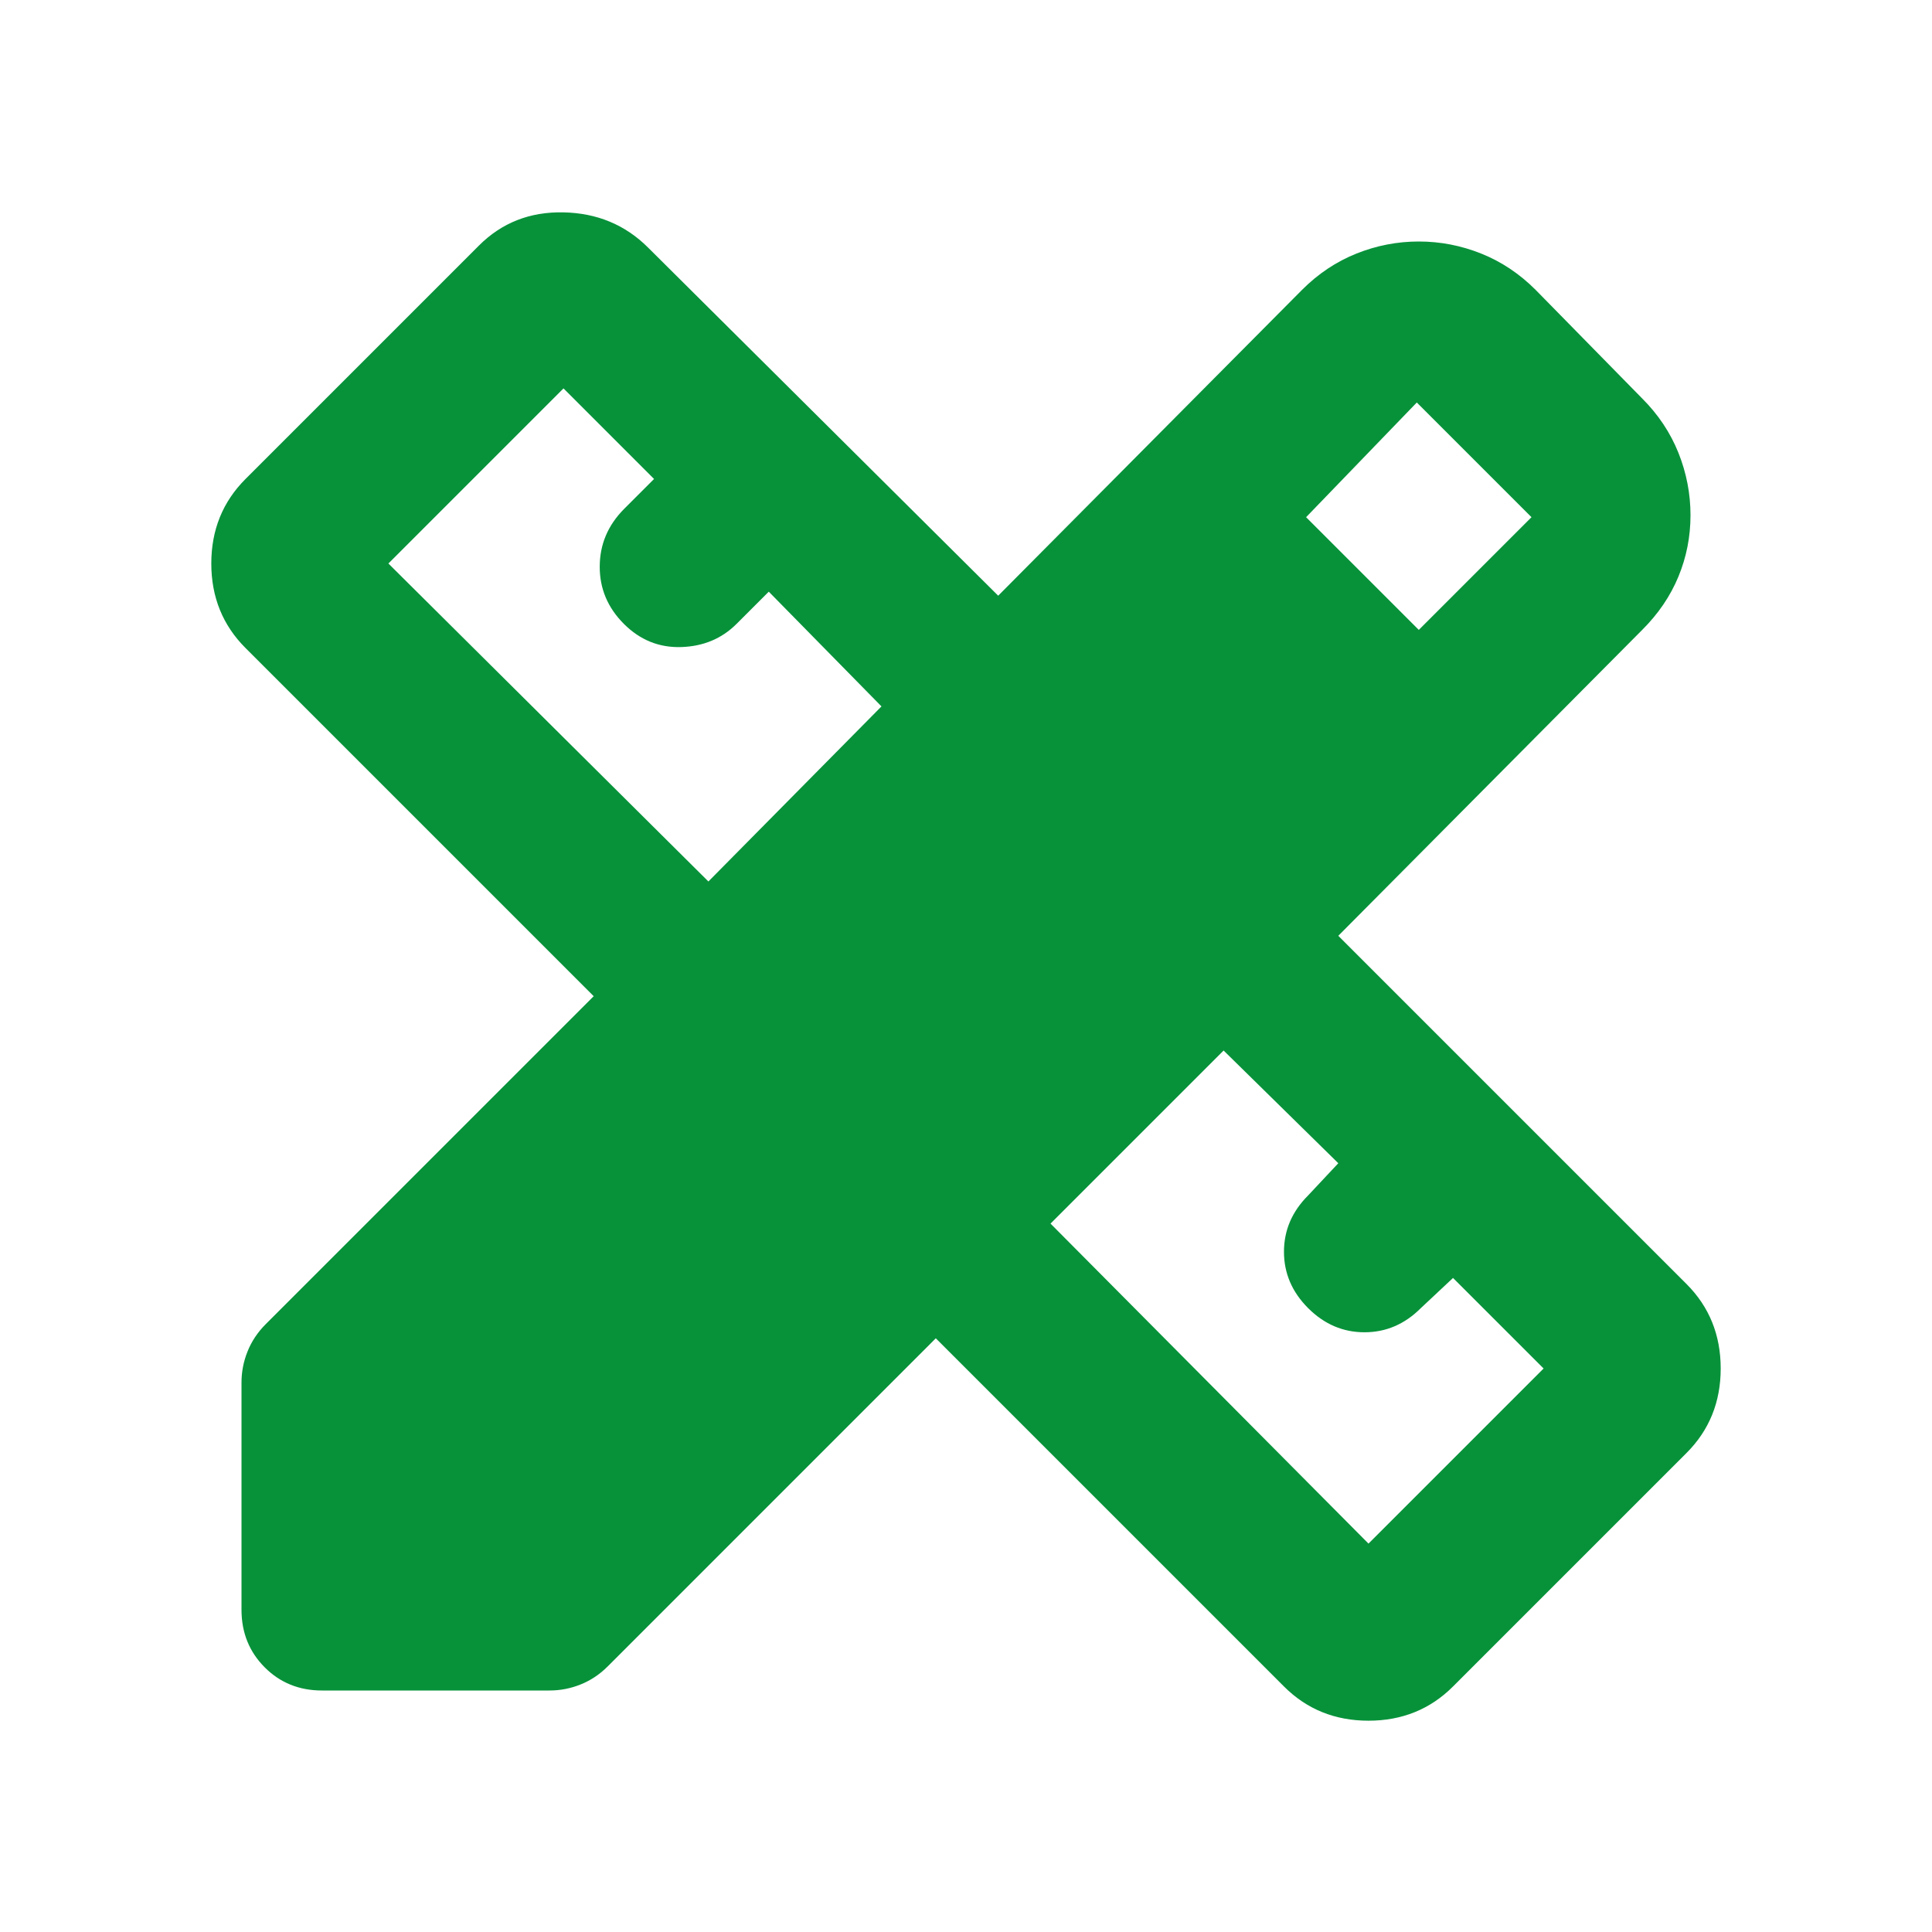 <?xml version="1.0" encoding="UTF-8"?> <svg xmlns="http://www.w3.org/2000/svg" width="60" height="60" viewBox="0 0 60 60" fill="none"><path d="M22 27.375L27.375 21.938L23.875 18.375L22.875 19.375C22.417 19.833 21.844 20.073 21.157 20.095C20.471 20.117 19.877 19.877 19.375 19.375C18.873 18.873 18.623 18.28 18.625 17.595C18.627 16.91 18.877 16.316 19.375 15.812L20.312 14.875L17.5 12.062L12.062 17.5L22 27.375ZM42.5 47.938L47.938 42.5L45.125 39.688L44.125 40.625C43.625 41.125 43.042 41.375 42.375 41.375C41.708 41.375 41.125 41.125 40.625 40.625C40.125 40.125 39.875 39.542 39.875 38.875C39.875 38.208 40.125 37.625 40.625 37.125L41.562 36.125L38 32.625L32.625 38L42.5 47.938ZM40.562 16.062L44.062 19.562L47.562 16.062L44 12.5L40.562 16.062ZM10 52.5C9.292 52.5 8.698 52.26 8.22 51.78C7.742 51.3 7.502 50.707 7.5 50V42.938C7.5 42.604 7.562 42.282 7.688 41.97C7.812 41.658 8 41.377 8.25 41.125L18.438 30.938L7.625 20.125C6.917 19.417 6.562 18.542 6.562 17.5C6.562 16.458 6.917 15.583 7.625 14.875L14.875 7.625C15.583 6.917 16.458 6.573 17.5 6.595C18.542 6.617 19.417 6.981 20.125 7.687L31 18.5L40.438 9C40.938 8.5 41.5 8.125 42.125 7.875C42.75 7.625 43.396 7.5 44.062 7.5C44.729 7.5 45.375 7.625 46 7.875C46.625 8.125 47.188 8.5 47.688 9L51 12.375C51.5 12.875 51.875 13.438 52.125 14.062C52.375 14.688 52.5 15.333 52.5 16C52.5 16.667 52.375 17.302 52.125 17.907C51.875 18.512 51.5 19.064 51 19.562L41.562 29.062L52.375 39.875C53.083 40.583 53.438 41.458 53.438 42.5C53.438 43.542 53.083 44.417 52.375 45.125L45.125 52.375C44.417 53.083 43.542 53.438 42.5 53.438C41.458 53.438 40.583 53.083 39.875 52.375L29.062 41.562L18.875 51.75C18.625 52 18.344 52.188 18.032 52.312C17.721 52.438 17.398 52.5 17.062 52.5H10Z" fill="#07923A"></path></svg> 